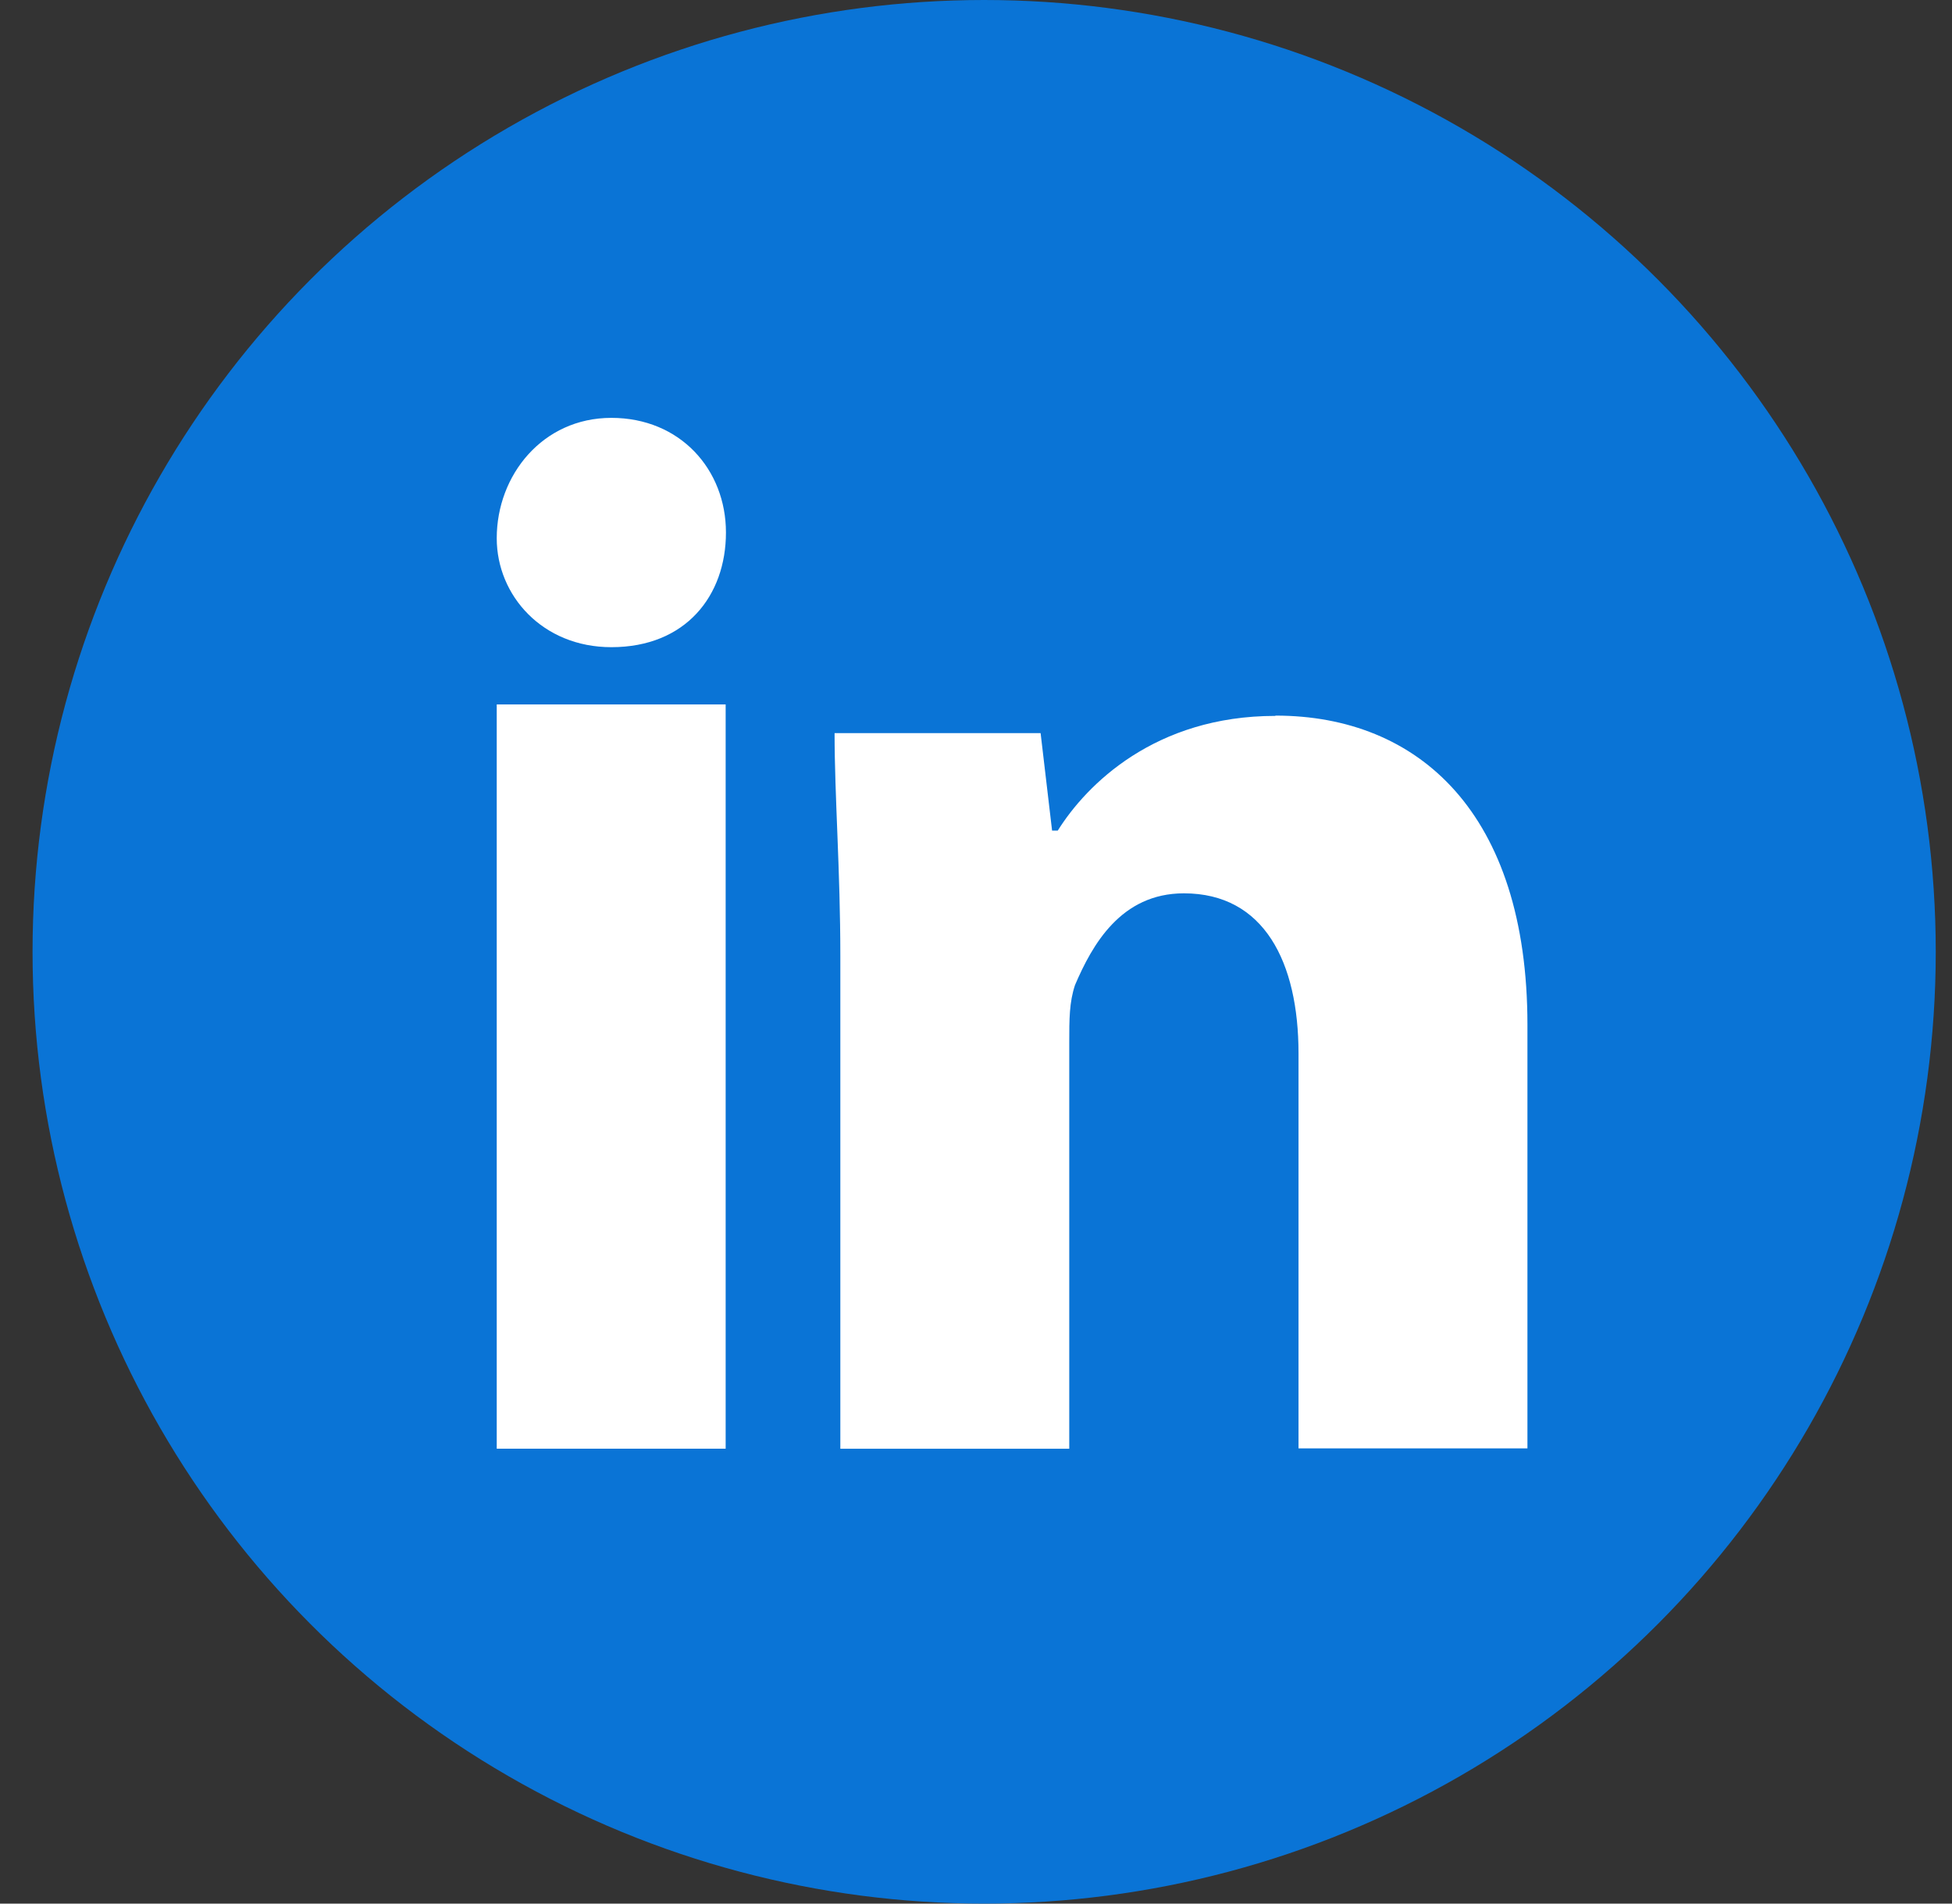 <svg xmlns="http://www.w3.org/2000/svg" width="40" height="39" viewBox="0 0 40 39" fill="none"><rect x="0" y="0" width="40" height="39" fill="#333333" stroke="none"/><circle cx="20.167" cy="19.5" r="19.5" fill="#0A74D6"></circle><path d="M14.876 10.91C14.876 12.202 14.054 13.259 12.528 13.259C11.118 13.259 10.179 12.202 10.179 11.027C10.179 9.736 11.118 8.561 12.528 8.561C13.937 8.561 14.876 9.618 14.876 10.91Z" fill="white"></path><path d="M14.87 14.432H10.179V29.68H14.87V14.432Z" fill="white"></path><path d="M26.133 14.667C23.667 14.667 22.264 16.076 21.676 17.016H21.559L21.324 15.02H17.102C17.102 16.311 17.22 17.832 17.22 19.593V29.681H21.911V21.355C21.911 20.885 21.911 20.533 22.029 20.181C22.381 19.359 22.968 18.302 24.26 18.302C25.904 18.302 26.609 19.711 26.609 21.584V29.674H31.3V20.997C31.3 16.658 29.069 14.661 26.139 14.661L26.133 14.667Z" fill="white"></path></svg>